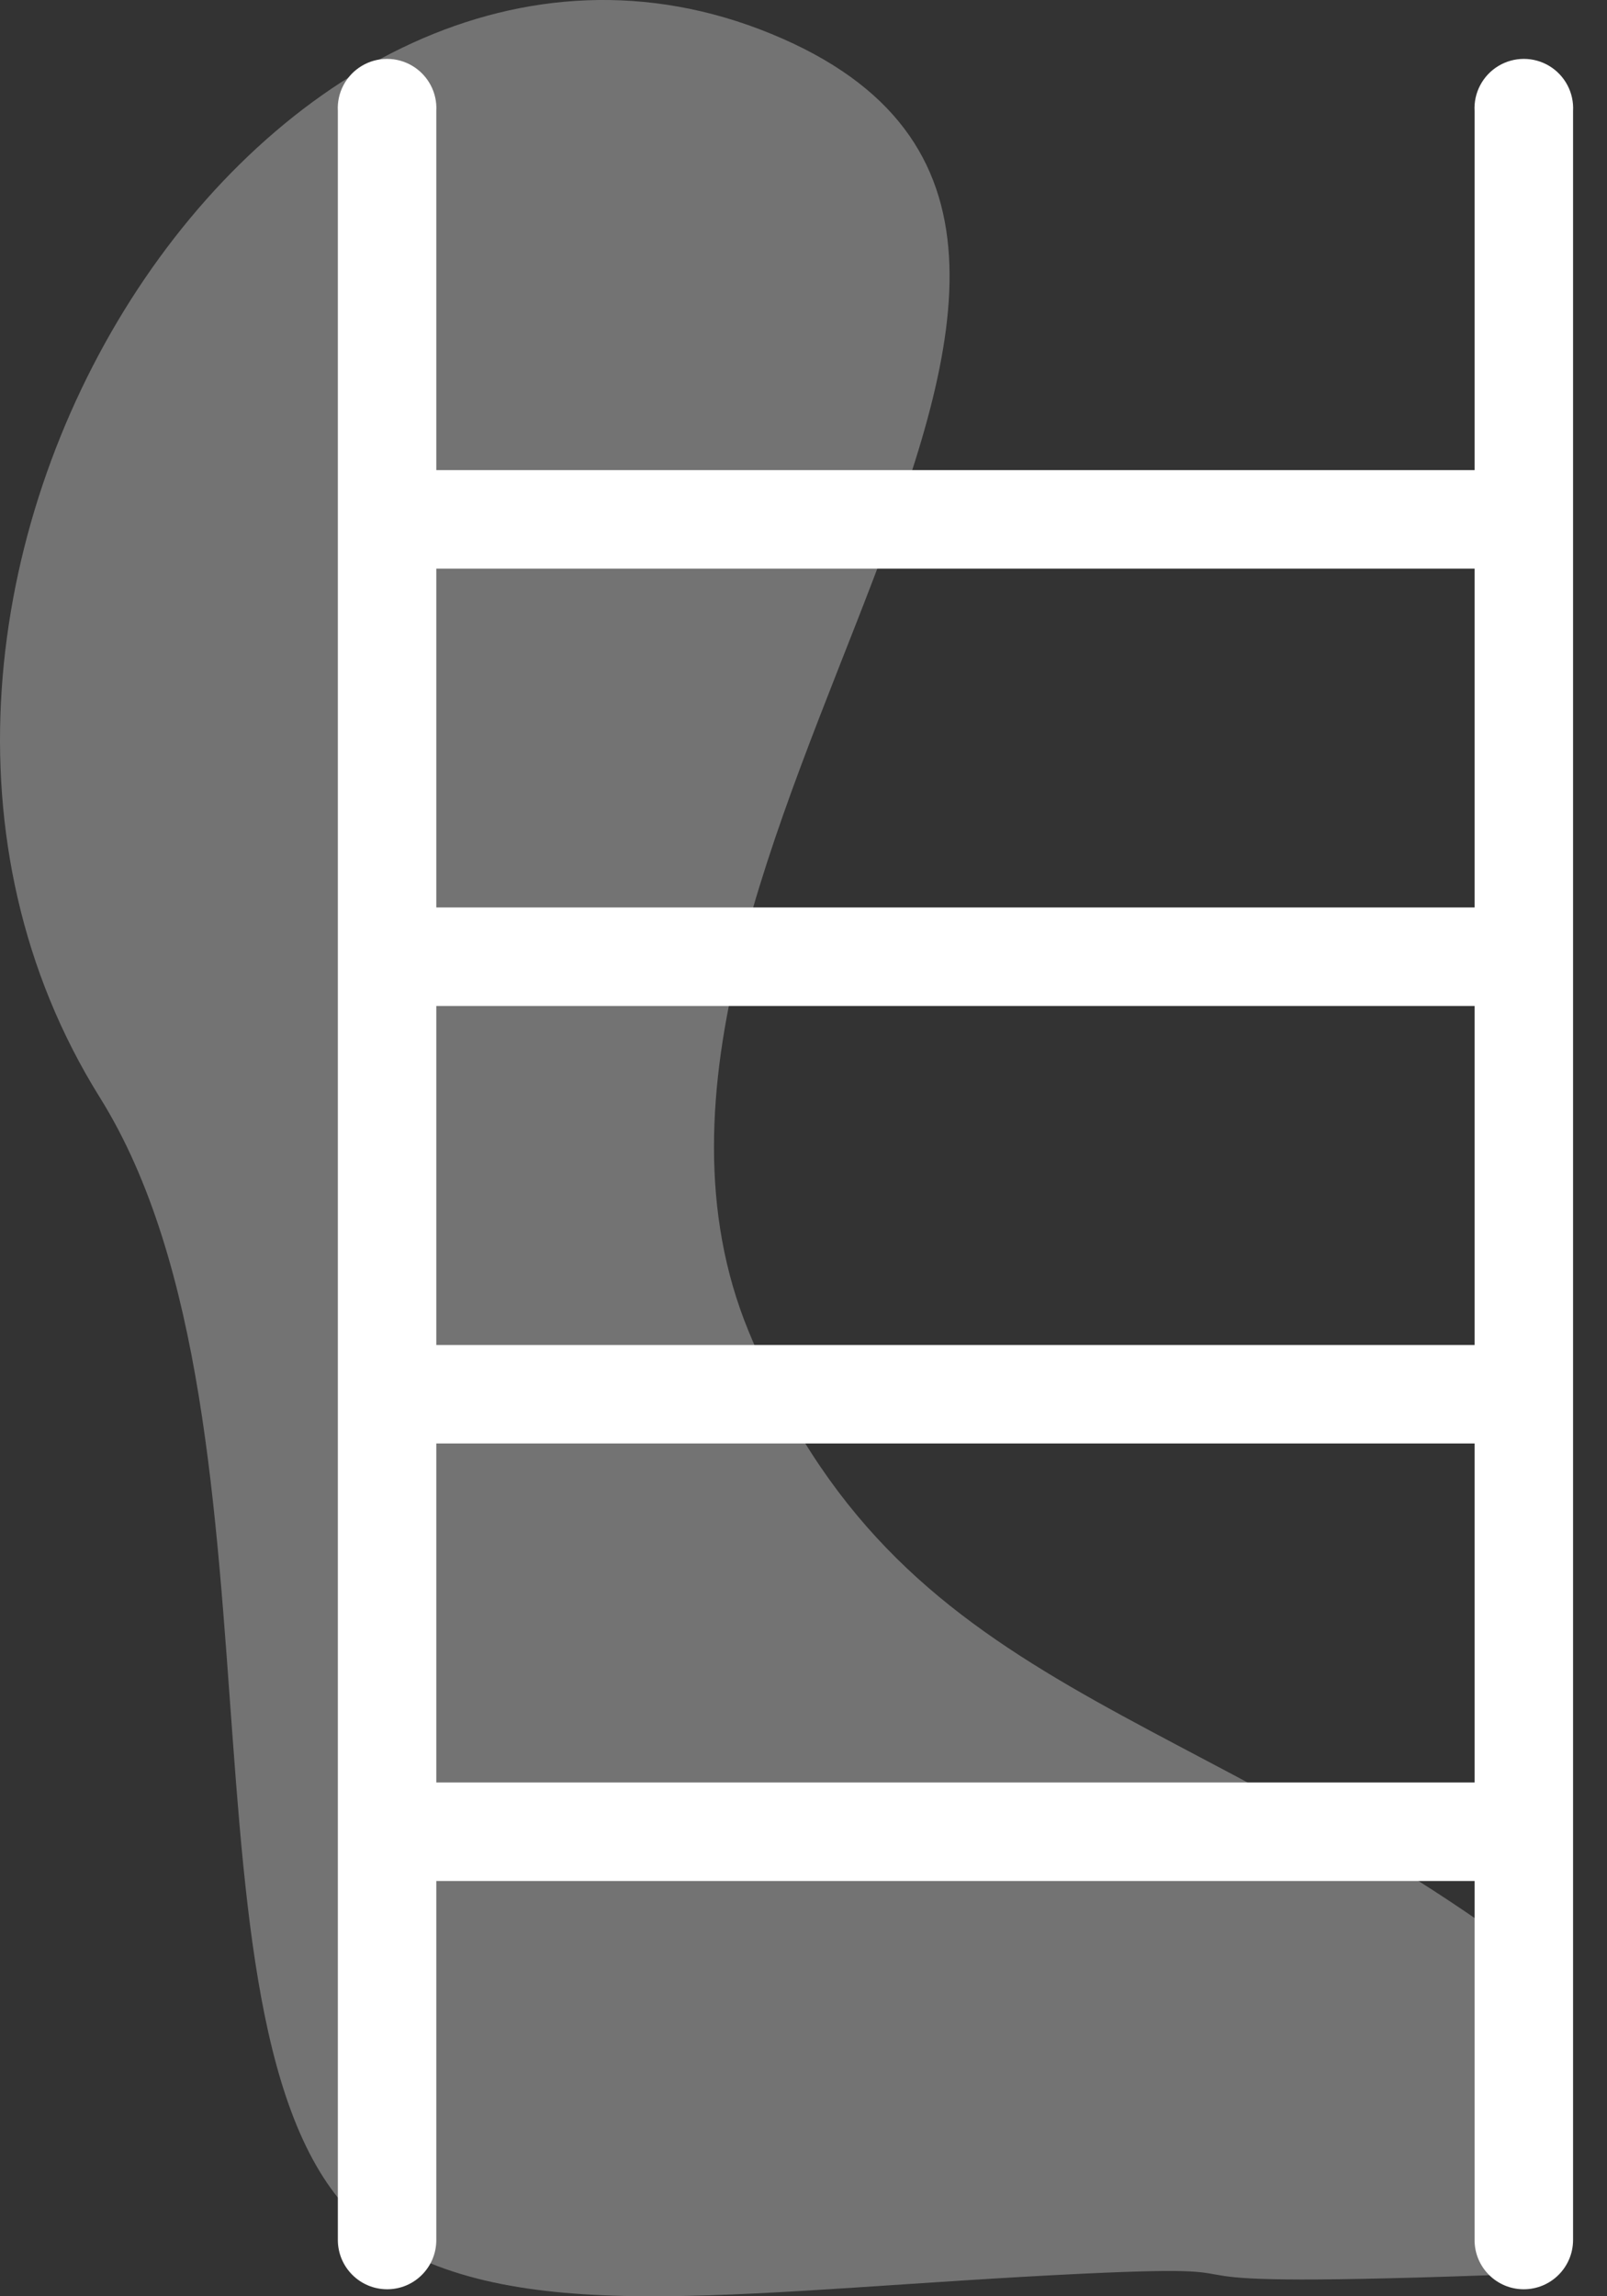 <?xml version="1.0" encoding="UTF-8"?>
<svg width="42px" height="60px" viewBox="0 0 42 60" version="1.1" xmlns="http://www.w3.org/2000/svg" xmlns:xlink="http://www.w3.org/1999/xlink">
    <rect x="0" y="0" width="42" height="60" fill="#333333" stroke="none"/>
    <title>ladder white</title>
    <g id="About-Us-Wireframes" stroke="none" stroke-width="1" fill="none" fill-rule="evenodd">
        <g id="About-Us-Desktop" transform="translate(-572, -2336)" fill-rule="nonzero">
            <g id="ladder-white" transform="translate(572, 2336)">
                <g id="Ladder" transform="translate(-0, 0)" fill="#D1D1D1" opacity="0.41">
                    <path d="M40.045,59.409 C28.01,59.868 34.555,59.116 28.312,59.409 C19.665,59.823 13.876,60.843 10.133,58.583 C3.981,54.865 7.997,37.318 2.614,28.683 C-5.649,15.462 7.183,-4.444 20.16,0.886 C33.071,6.195 14.5,22.42 19.557,34.765 C23.523,44.453 31.006,44.267 40.492,51.531" id="Path"></path>
                </g>
                <path d="M10.119,59.817 C9.408,59.817 8.832,59.242 8.83,58.532 L8.83,2.901 C8.802,2.424 9.042,1.971 9.451,1.724 C9.86,1.477 10.373,1.477 10.782,1.724 C11.191,1.971 11.431,2.424 11.403,2.901 L11.403,58.532 C11.403,59.242 10.828,59.817 10.119,59.817 Z" id="Path" fill="#FFFFFF"></path>
                <path d="M39.824,59.817 C39.115,59.817 38.539,59.242 38.539,58.532 L38.539,2.901 C38.512,2.424 38.752,1.971 39.161,1.724 C39.57,1.477 40.083,1.477 40.492,1.724 C40.901,1.971 41.14,2.424 41.113,2.901 L41.113,58.532 C41.111,59.242 40.535,59.817 39.824,59.817 L39.824,59.817 Z" id="Path" fill="#FFFFFF"></path>
                <path d="M39.457,14.858 L10.49,14.858 C9.808,14.819 9.274,14.254 9.274,13.571 C9.274,12.887 9.808,12.322 10.49,12.284 L39.448,12.284 C39.926,12.257 40.379,12.496 40.625,12.905 C40.872,13.315 40.872,13.827 40.625,14.236 C40.379,14.645 39.926,14.885 39.448,14.858 L39.457,14.858 Z" id="Path" fill="#FFFFFF"></path>
                <path d="M39.457,26.285 L10.49,26.285 C9.808,26.247 9.274,25.682 9.274,24.998 C9.274,24.315 9.808,23.75 10.49,23.712 L39.448,23.712 C39.926,23.684 40.379,23.924 40.625,24.333 C40.872,24.742 40.872,25.255 40.625,25.664 C40.379,26.073 39.926,26.313 39.448,26.285 L39.457,26.285 Z" id="Path" fill="#FFFFFF"></path>
                <path d="M39.457,37.717 L10.49,37.717 C9.808,37.679 9.274,37.114 9.274,36.43 C9.274,35.747 9.808,35.182 10.49,35.143 L39.448,35.143 C39.926,35.116 40.379,35.356 40.625,35.765 C40.872,36.174 40.872,36.687 40.625,37.096 C40.379,37.505 39.926,37.744 39.448,37.717 L39.457,37.717 Z" id="Path" fill="#FFFFFF"></path>
                <path d="M39.457,49.149 L10.49,49.149 C9.808,49.111 9.274,48.546 9.274,47.862 C9.274,47.179 9.808,46.614 10.49,46.575 L39.448,46.575 C39.926,46.548 40.379,46.788 40.625,47.197 C40.872,47.606 40.872,48.119 40.625,48.528 C40.379,48.937 39.926,49.176 39.448,49.149 L39.457,49.149 Z" id="Path" fill="#FFFFFF"></path>
            </g>
        </g>
    </g>
</svg>